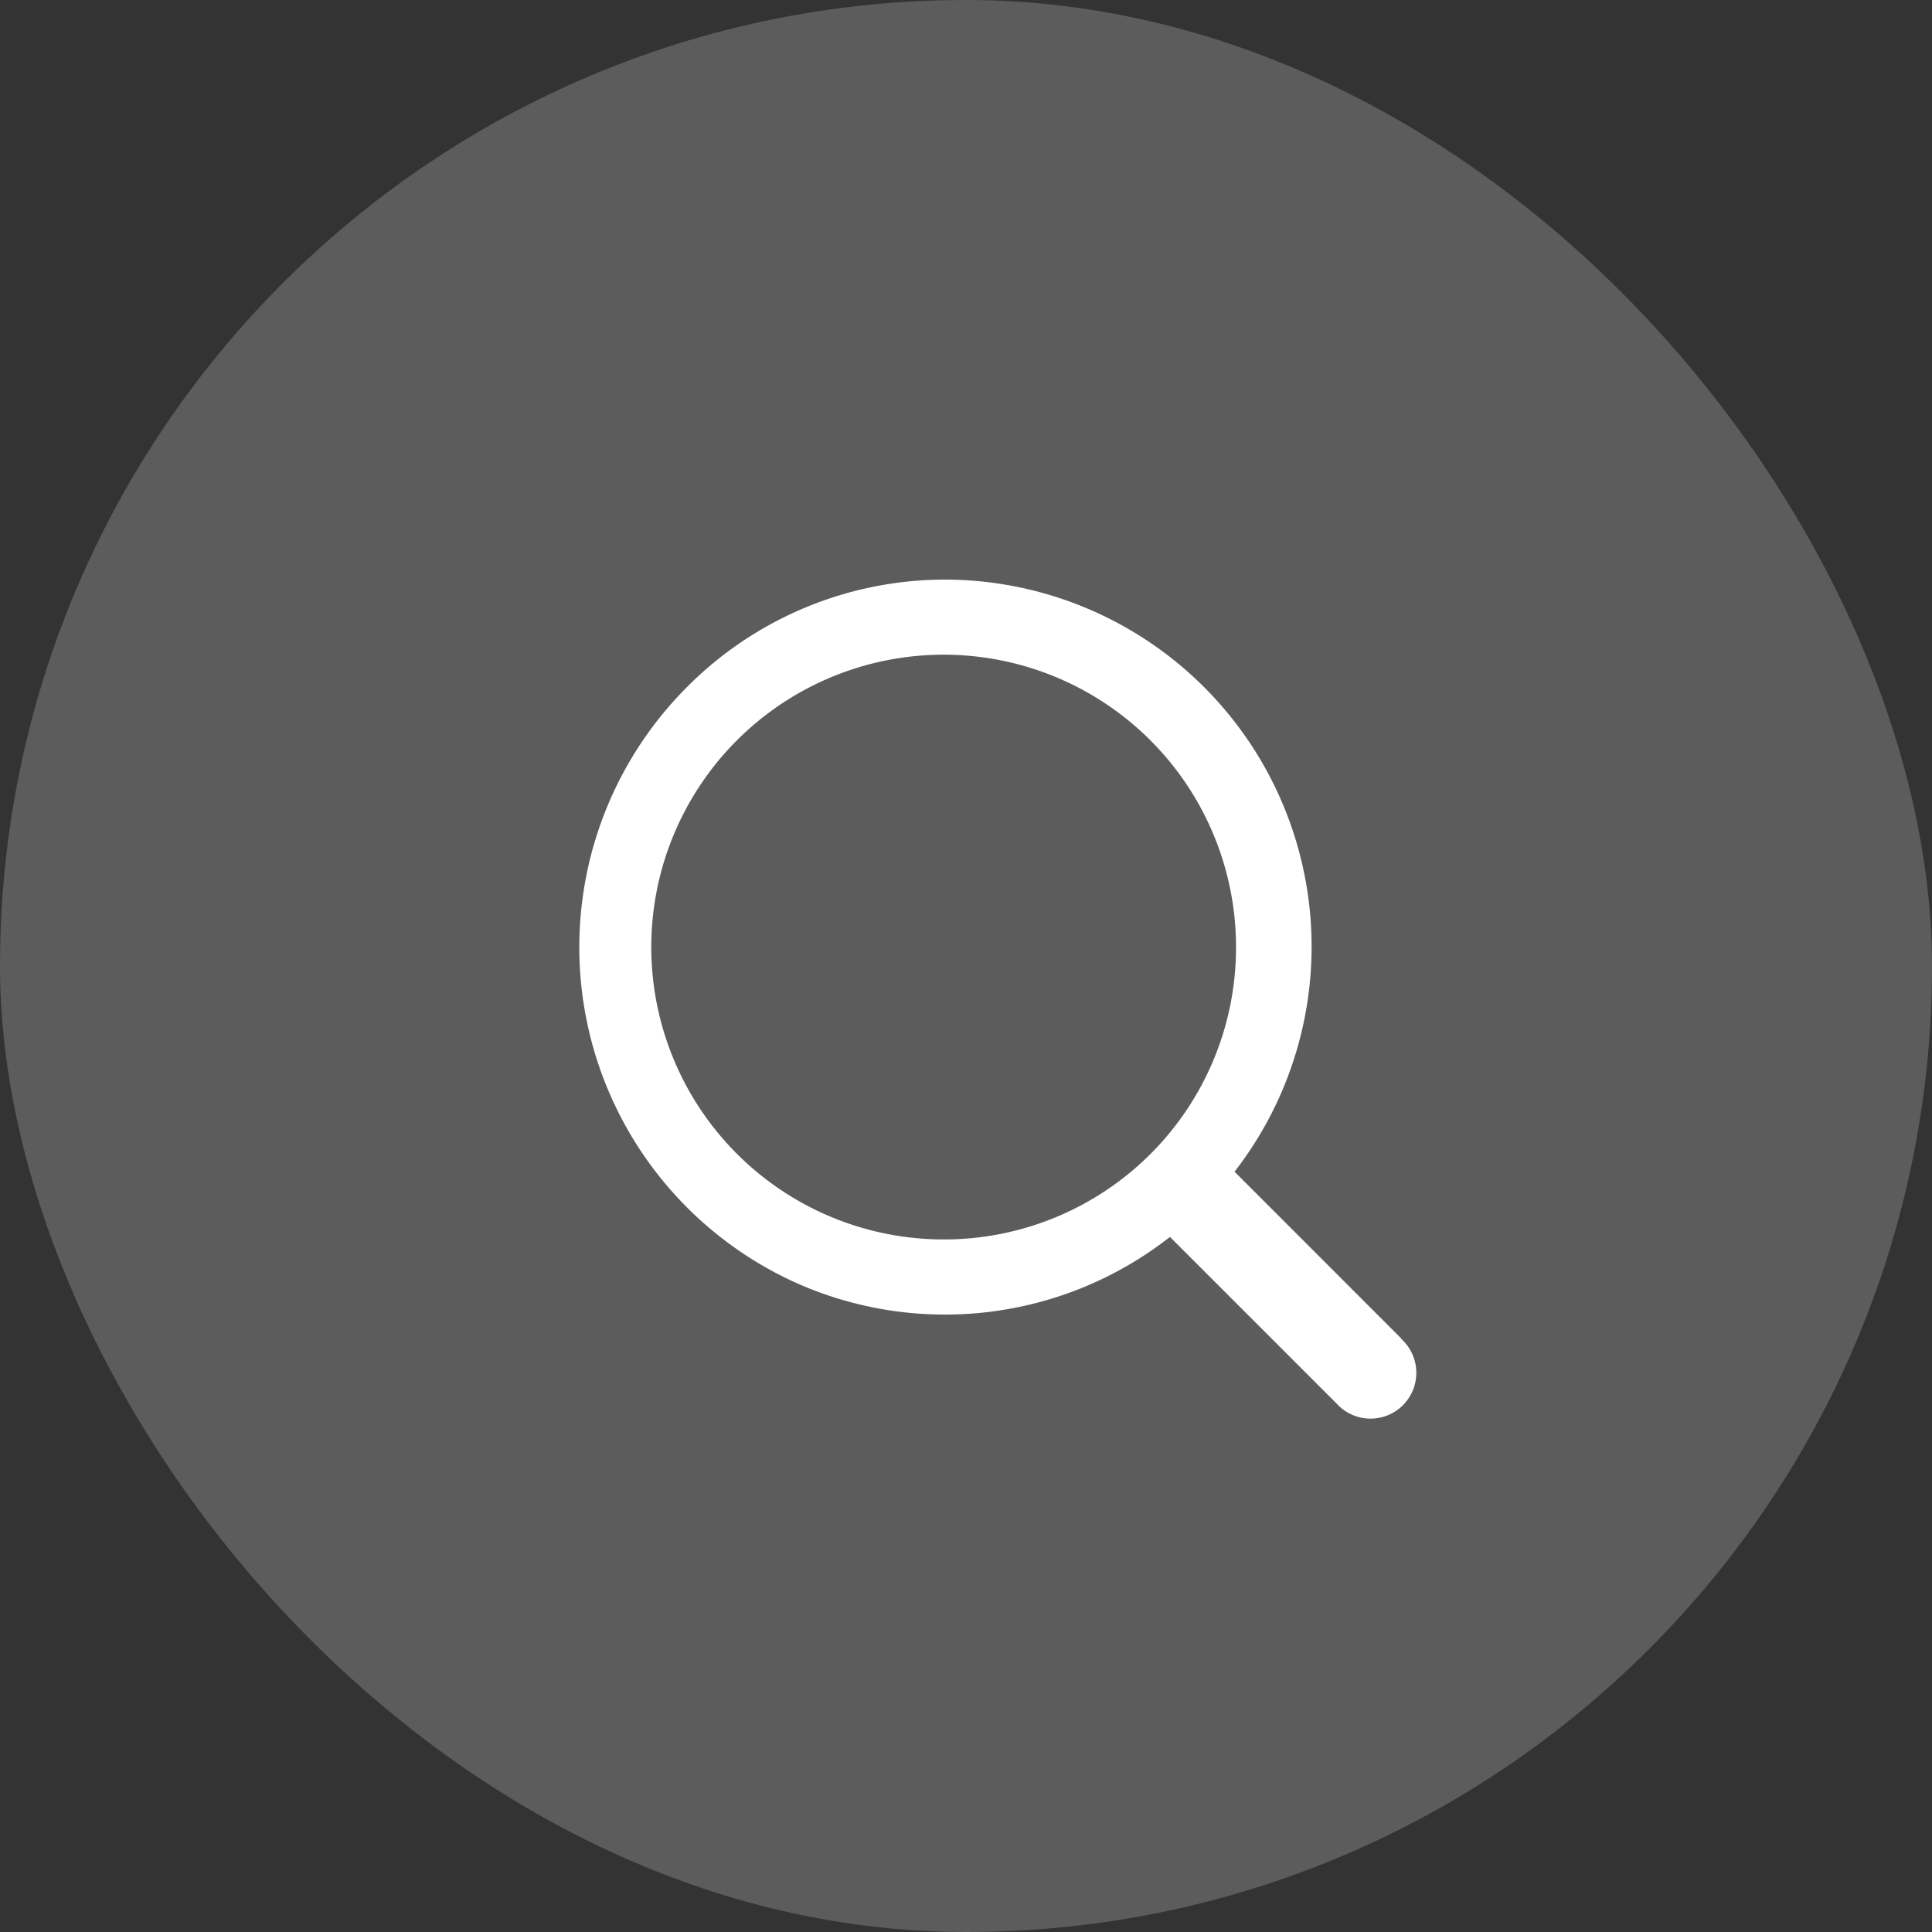<svg id="search" xmlns="http://www.w3.org/2000/svg" width="30" height="30" viewBox="0 0 30 30">
  <rect x="0" y="0" width="30" height="30" fill="#333333" stroke="none"/>
  <defs>
    <style>
      .cls-1 {
        fill: rgba(255,255,255,0.2);
      }

      .cls-2 {
        fill: #fff;
      }
    </style>
  </defs>
  <rect id="矩形_29" data-name="矩形 29" class="cls-1" width="30" height="30" rx="15"/>
  <path id="搜索" class="cls-2" d="M78.261,76.686,75.67,74.094A5.7,5.7,0,0,0,71.178,64.9a5.653,5.653,0,0,0-4.016,1.674,5.717,5.717,0,0,0,1.8,9.29,5.673,5.673,0,0,0,4.422,0,5.68,5.68,0,0,0,1.283-.757l2.587,2.587a.711.711,0,1,0,1-1.008Zm-7.084-1.54a4.54,4.54,0,1,1,4.516-4.54A4.533,4.533,0,0,1,71.178,75.146Z" transform="translate(-56.5 -55.9)"/>
</svg>
